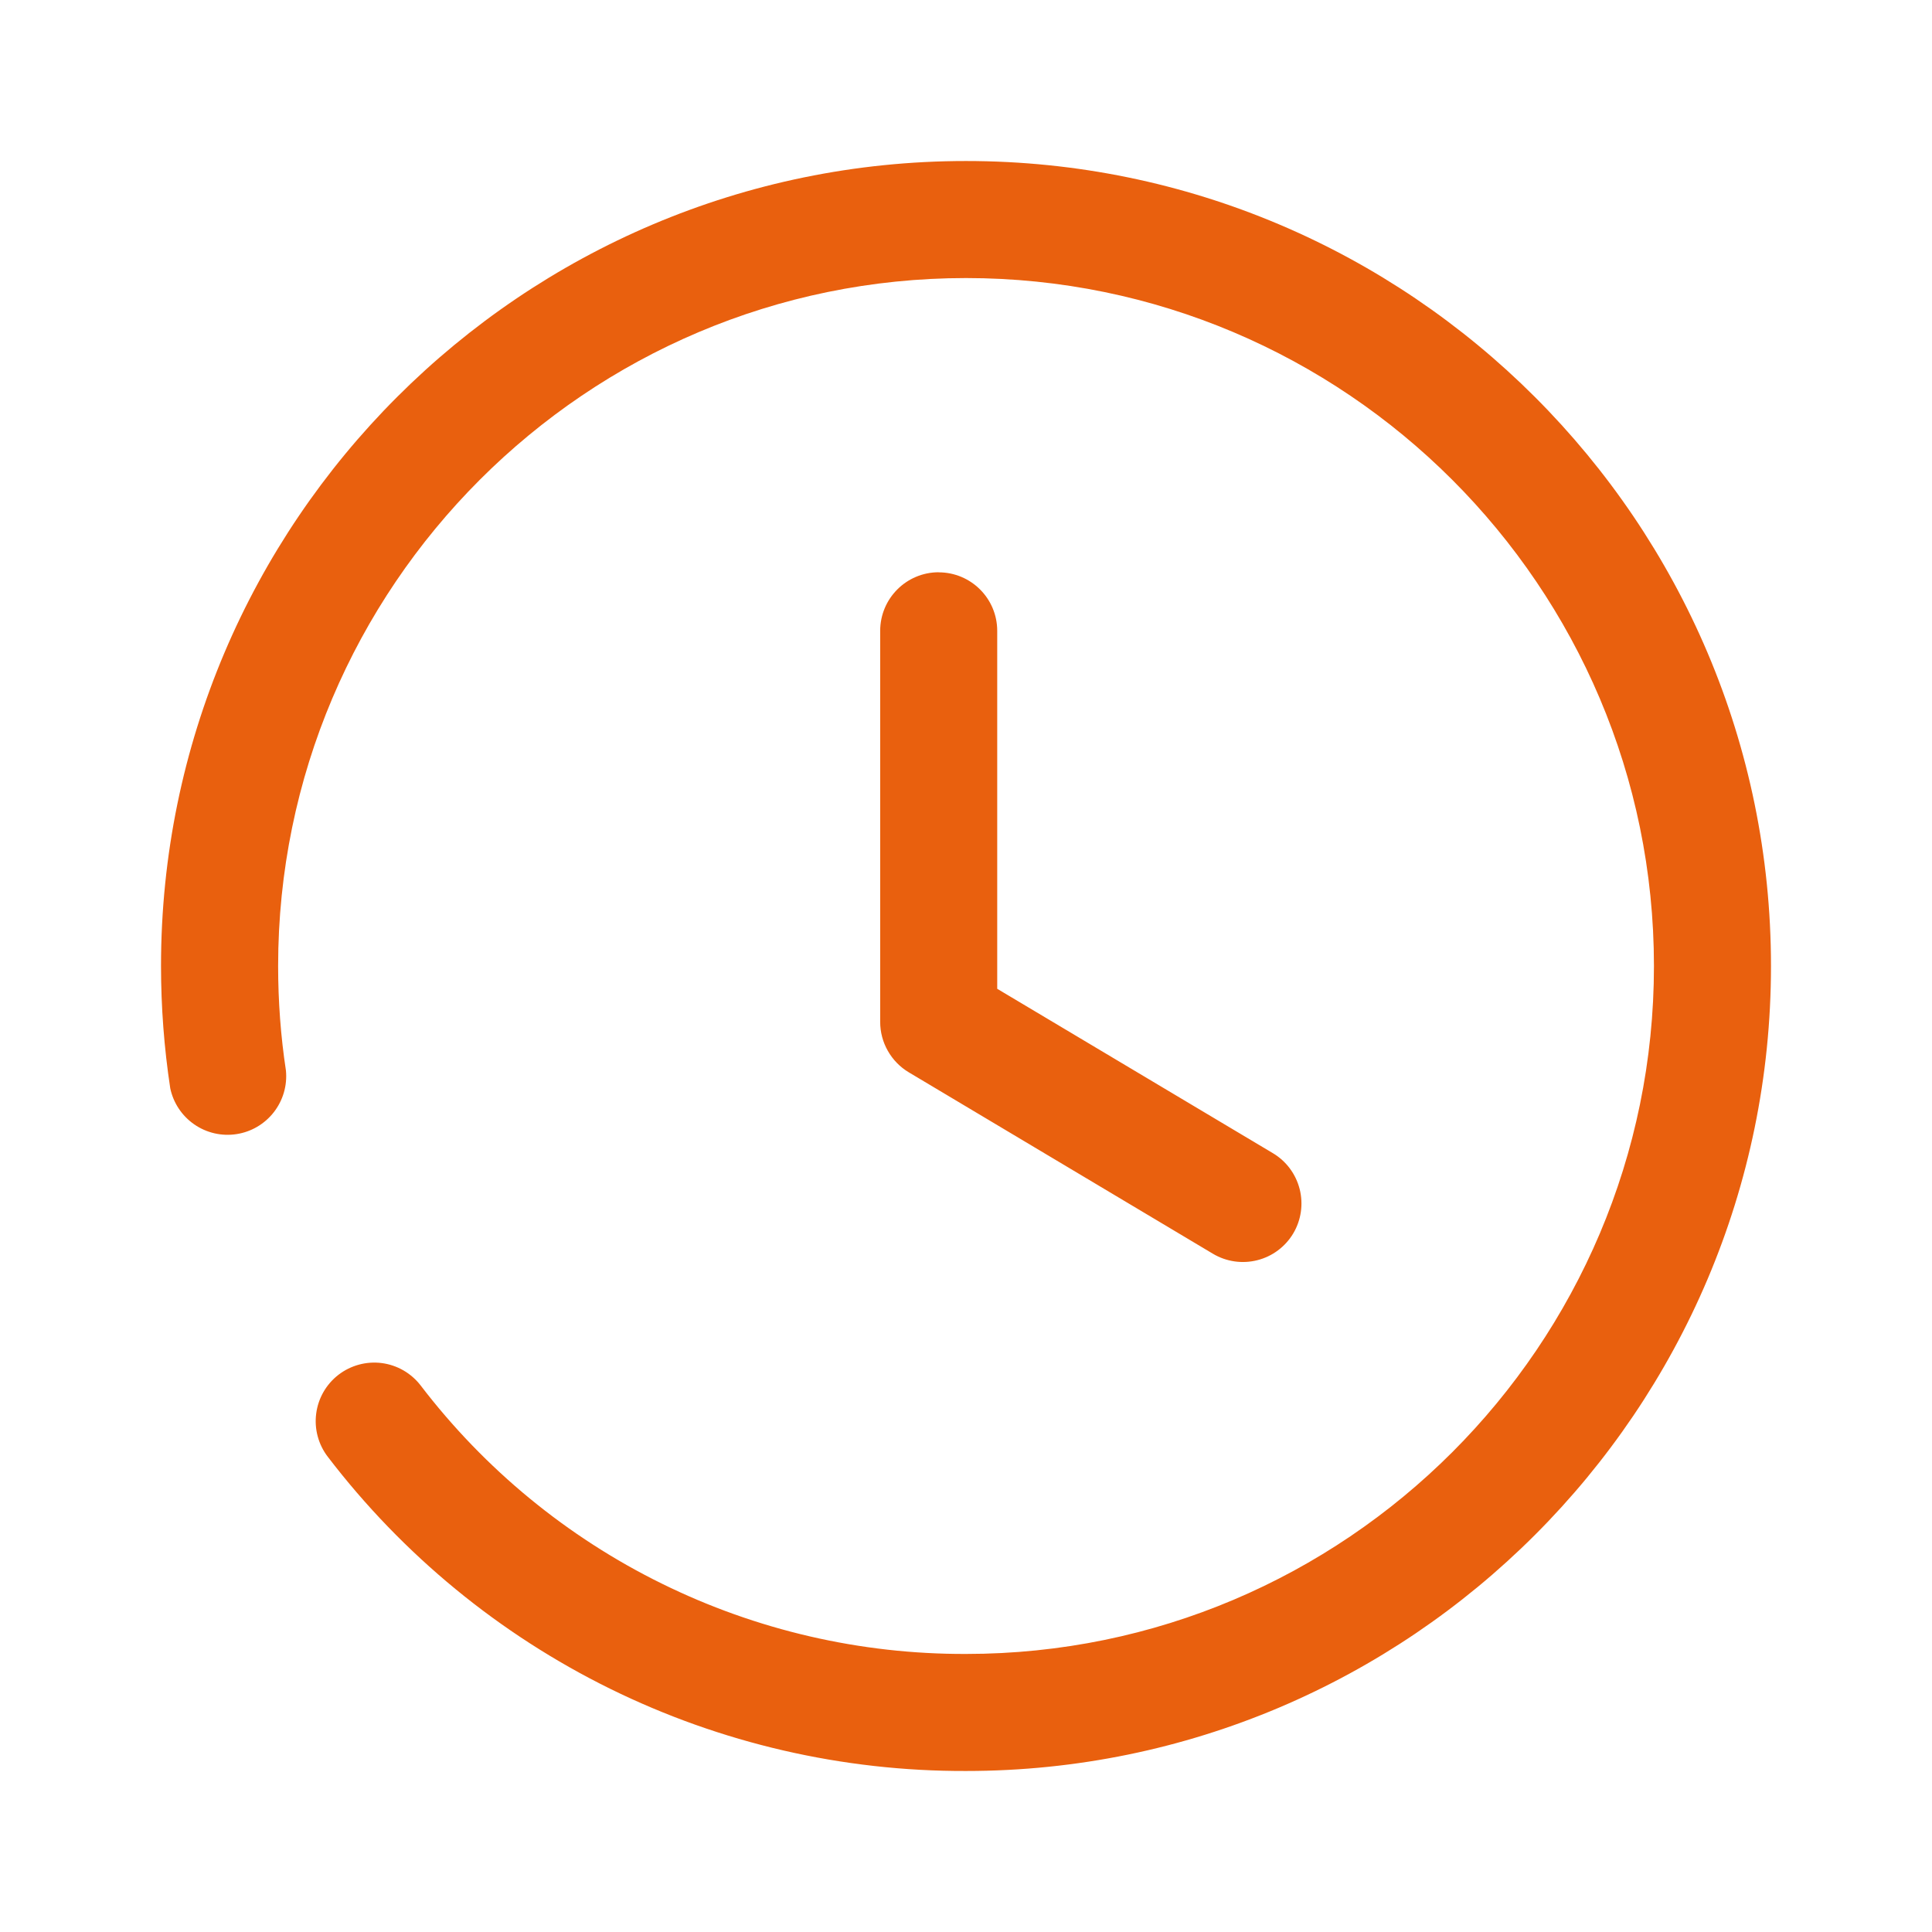 <svg width="50" height="50" viewBox="0 0 50 50" fill="none" xmlns="http://www.w3.org/2000/svg">
<path d="M25 4.167C36.487 4.167 45.833 13.51 45.833 25C45.833 36.487 36.487 45.833 25 45.833C21.807 45.843 18.655 45.115 15.79 43.705C12.925 42.294 10.425 40.241 8.485 37.704C8.24 37.386 8.131 36.983 8.183 36.585C8.234 36.186 8.442 35.824 8.76 35.579C9.079 35.334 9.481 35.225 9.88 35.276C10.278 35.328 10.64 35.536 10.885 35.854C12.543 38.023 14.679 39.779 17.128 40.984C19.576 42.19 22.271 42.813 25 42.804C34.817 42.804 42.804 34.819 42.804 25C42.804 15.183 34.817 7.196 25 7.196C15.183 7.196 7.198 15.183 7.198 25C7.198 25.913 7.265 26.819 7.4 27.706C7.437 28.092 7.325 28.477 7.087 28.783C6.849 29.089 6.503 29.293 6.12 29.351C5.737 29.41 5.346 29.32 5.027 29.099C4.708 28.878 4.486 28.544 4.406 28.165C4.247 27.116 4.167 26.058 4.167 24.998C4.167 13.512 13.512 4.167 25 4.167ZM24.292 14.812C25.129 14.812 25.808 15.489 25.808 16.327V25.59L32.942 29.844C33.287 30.049 33.536 30.384 33.635 30.773C33.734 31.163 33.674 31.576 33.469 31.921C33.263 32.266 32.929 32.516 32.539 32.614C32.15 32.713 31.737 32.653 31.392 32.448L23.517 27.75C23.292 27.615 23.106 27.424 22.977 27.196C22.847 26.968 22.779 26.71 22.779 26.448V16.327C22.779 15.489 23.458 14.81 24.294 14.81L24.292 14.812Z" fill="#E9600E"/>
</svg>
